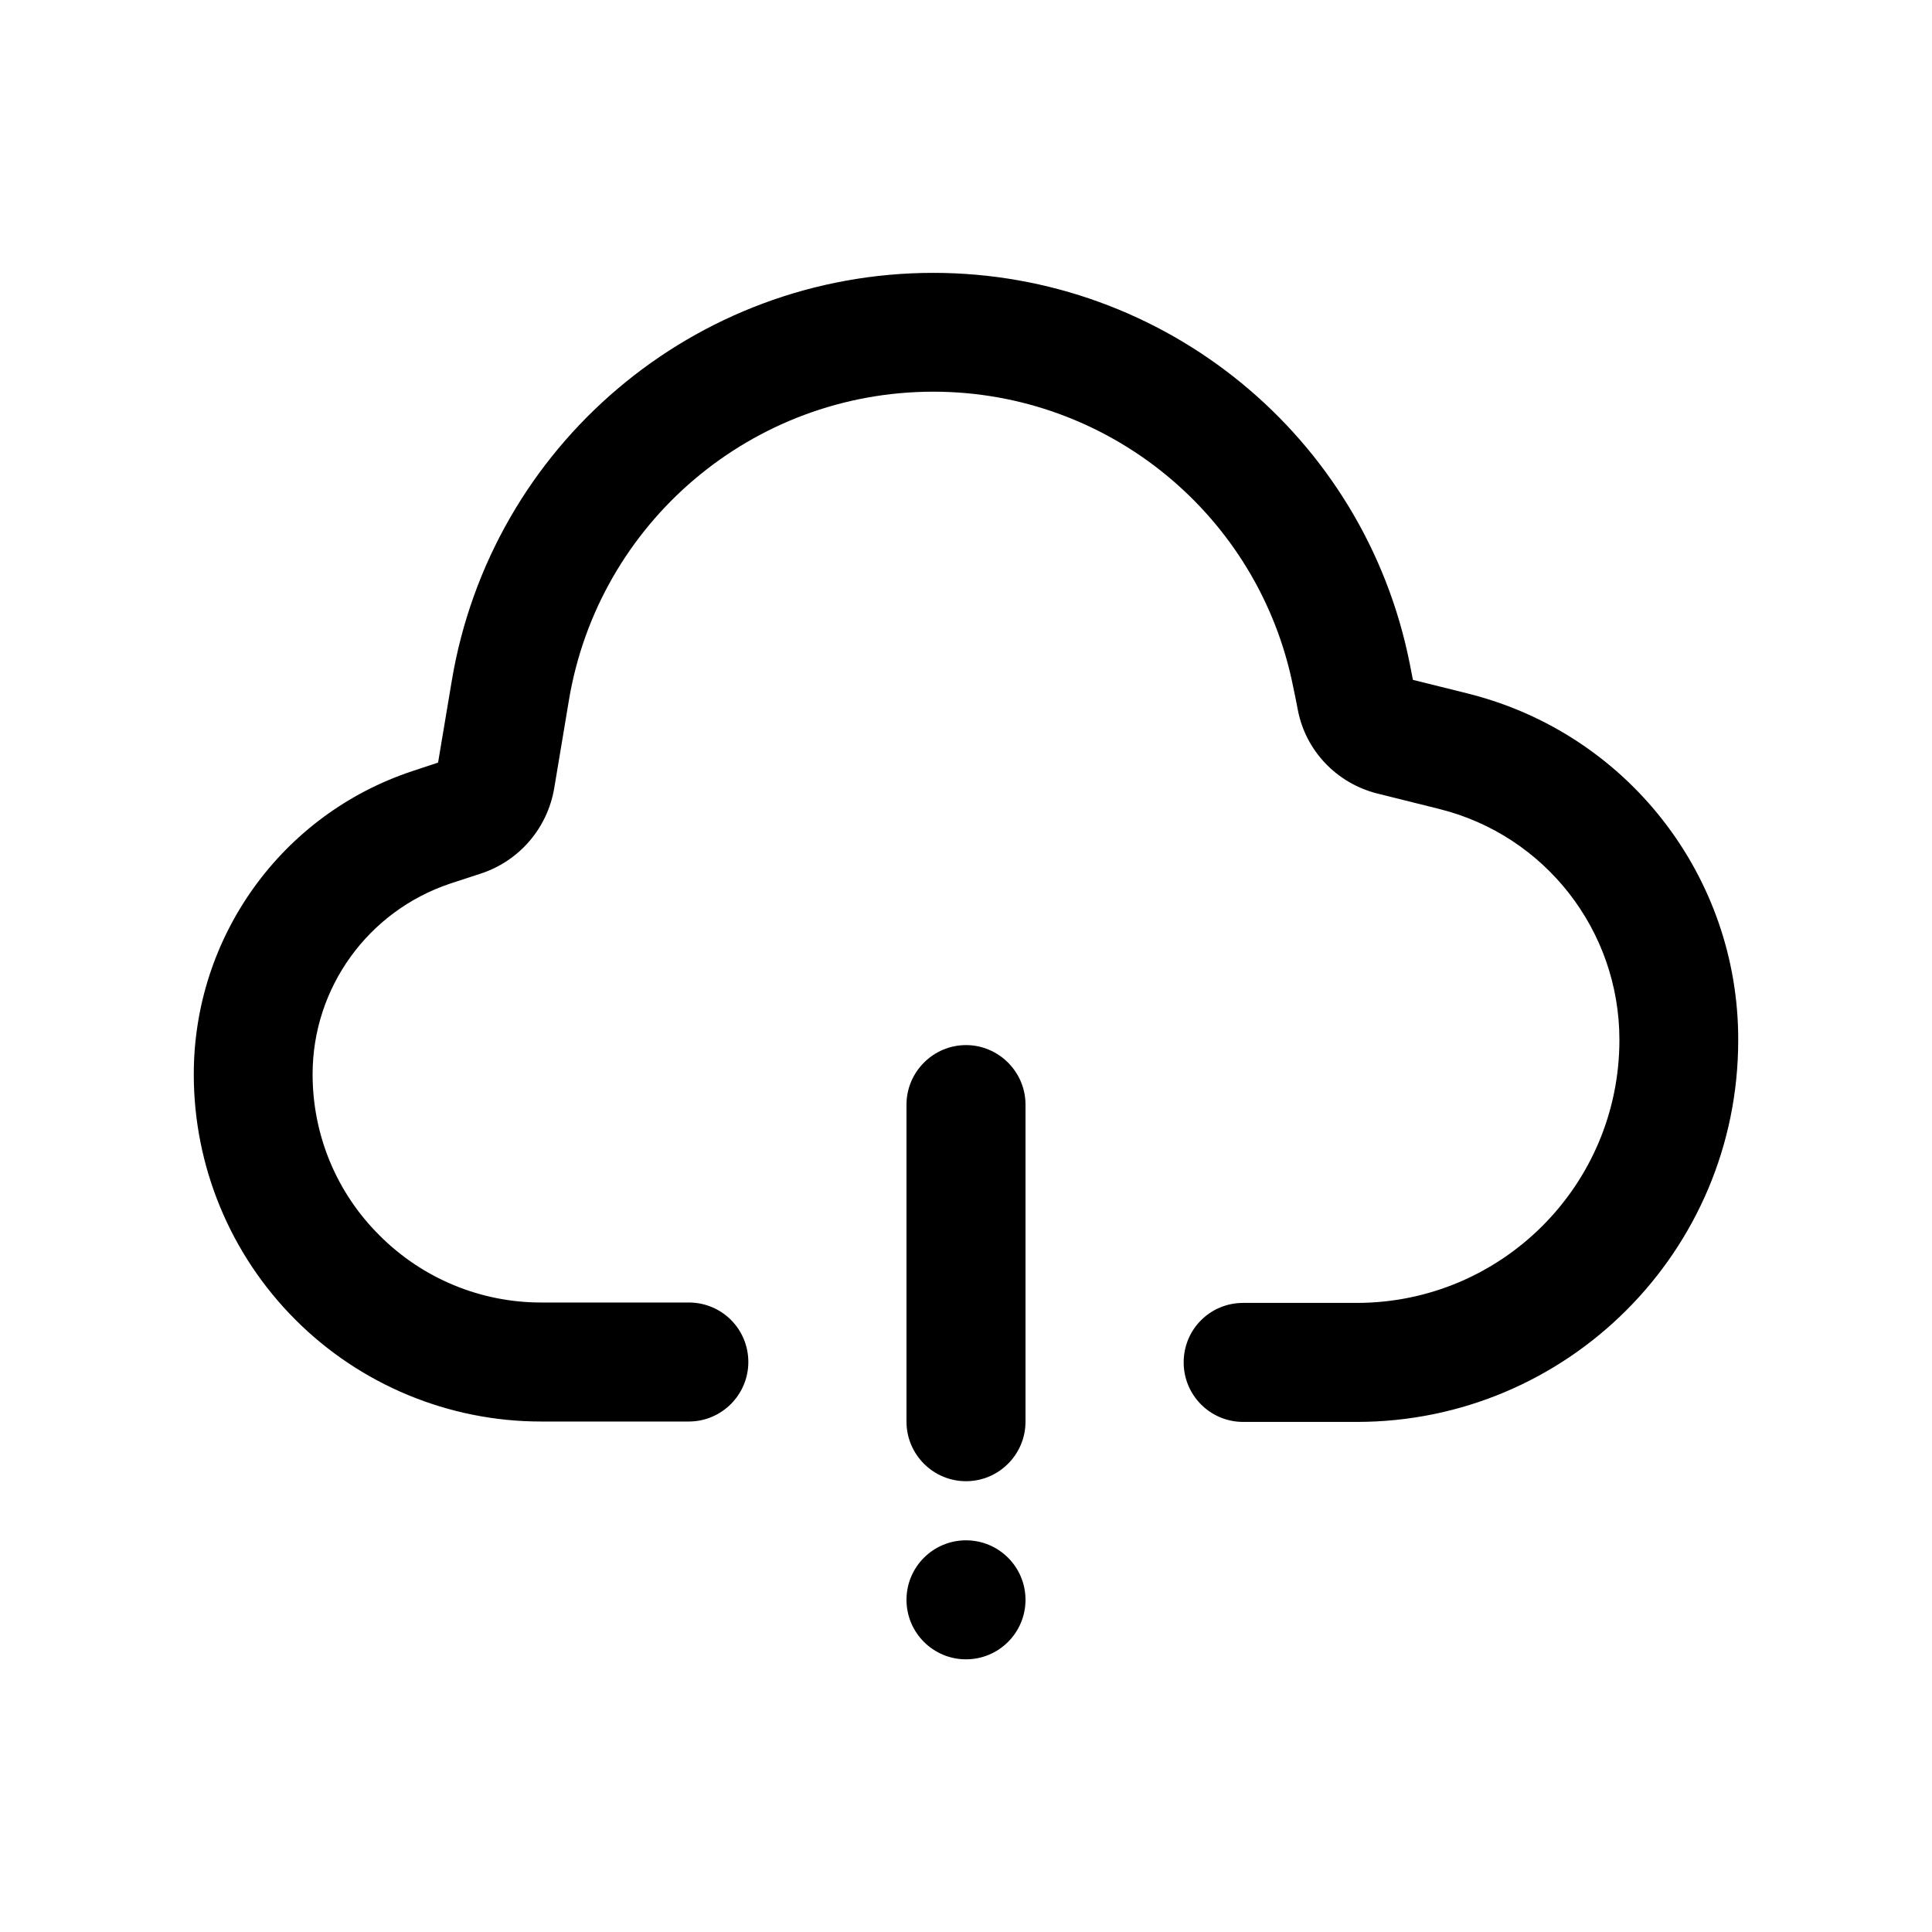 <?xml version="1.0" encoding="UTF-8"?>
<!-- Uploaded to: ICON Repo, www.svgrepo.com, Generator: ICON Repo Mixer Tools -->
<svg fill="#000000" width="800px" height="800px" version="1.1" viewBox="144 144 512 512" xmlns="http://www.w3.org/2000/svg">
 <g>
  <path d="m533.05 327.8-14.609-3.629-0.859-4.379c-11.988-60.156-64.891-103.48-126.25-103.48-63.227 0-117.19 45.746-127.61 108.12l-3.629 21.664-6.852 2.269c-34.609 11.484-57.887 43.879-57.887 80.305v0.051c0 24.383 9.672 47.762 26.953 65.043 17.23 17.23 40.656 26.953 65.043 26.953h39.195c8.715 0 15.77-7.106 15.77-15.77 0-8.766-7.055-15.77-15.77-15.77h-39.195c-16.02 0-31.438-6.398-42.773-17.785-11.387-11.285-17.734-26.598-17.734-42.672v-0.051c0-22.871 14.66-43.176 36.375-50.48 3.074-1.008 5.945-1.965 8.312-2.719 10.176-3.375 17.582-12.09 19.348-22.621 0.957-5.543 2.266-13.703 3.879-23.227 7.859-47.207 48.719-81.82 96.582-81.82 46.352 0 86.301 32.746 95.371 78.242 0.504 2.316 0.906 4.434 1.258 6.246 2.113 10.734 10.277 19.246 20.906 21.969 4.281 1.059 10.078 2.519 16.574 4.133 28.062 7.004 47.711 32.242 47.711 61.164v0.051c0 38.492-31.188 69.676-69.625 69.676h-30.078c-8.766 0-15.77 7.004-15.77 15.77 0 8.664 7.004 15.77 15.77 15.77h30.078c55.82 0 101.11-45.242 101.11-101.16v-0.105c0.051-43.43-29.473-81.215-71.59-91.746z"/>
  <path d="m400 420.96c-8.664 0-15.77 7.106-15.77 15.77v84.035c0 8.664 7.055 15.77 15.77 15.77s15.77-7.106 15.77-15.77v-84.035c0-8.664-7.106-15.77-15.77-15.77z"/>
  <path d="m415.77 567.97c0 8.707-7.062 15.77-15.77 15.77-8.711 0-15.77-7.062-15.77-15.77 0-8.711 7.059-15.77 15.77-15.77 8.707 0 15.77 7.059 15.77 15.77"/>
 </g>
</svg>